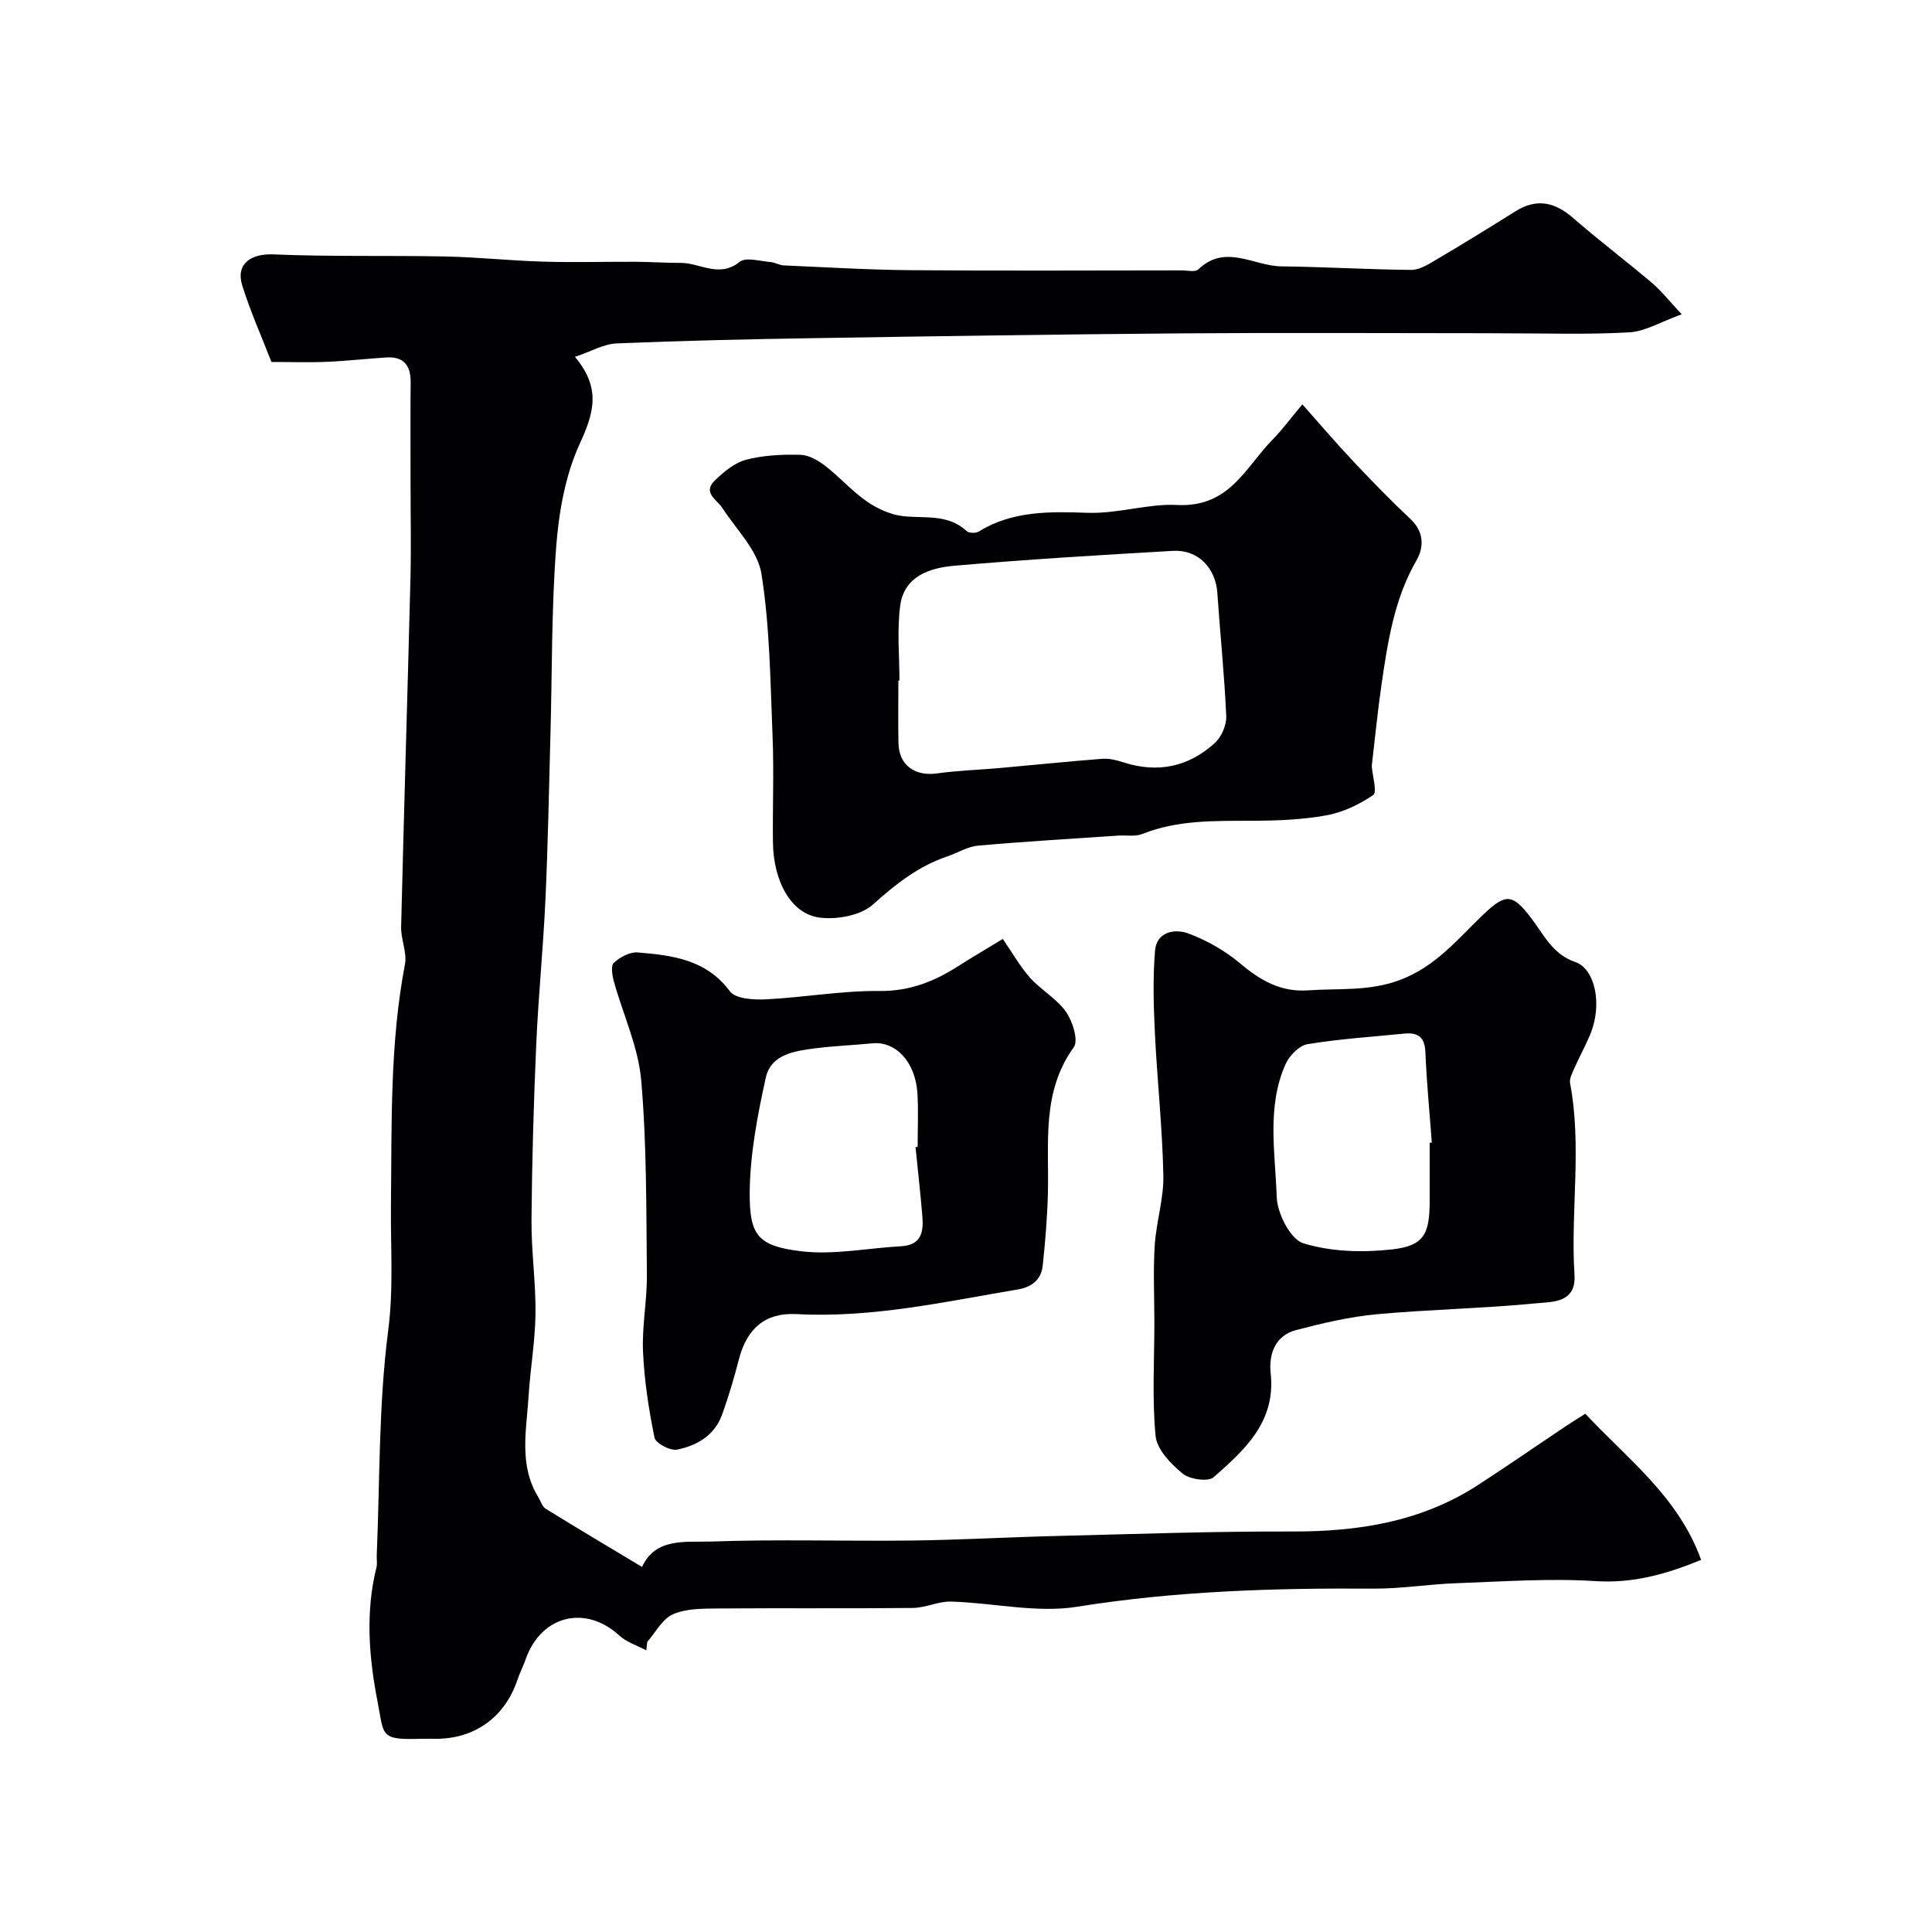 <svg enable-background="new 0 0 400 400" viewBox="0 0 400 400" xmlns="http://www.w3.org/2000/svg"><g fill="#010103"><path d="m133.81 341.69c-1.88-1.01-4.07-1.68-5.59-3.07-6.97-6.41-16.13-4.2-19.34 4.8-.55 1.53-1.29 2.99-1.81 4.53-2.58 7.56-8.79 12.05-16.77 12.05-1 0-2-.03-3 0-8.73.26-7.74-.54-9.13-7.68-1.78-9.15-2.55-18.51-.23-27.8.2-.79.03-1.66.06-2.49.66-15.53.38-31.19 2.37-46.55 1.14-8.78.48-17.29.57-25.92.19-16.68-.26-33.37 2.9-49.9.47-2.44-.86-5.17-.79-7.76.58-24.03 1.32-48.06 1.93-72.09.16-6.53.02-13.07.02-19.6 0-7.02-.05-14.04.02-21.06.03-3.5-1.44-5.37-5.04-5.14-4.1.26-8.2.73-12.3.9-3.65.16-7.32.03-11.48.03-2.03-5.23-4.35-10.42-6.04-15.81-1.4-4.48 1.76-6.66 6.47-6.46 11.83.5 23.7.19 35.54.43 6.76.14 13.5.87 20.26 1.07 6.38.19 12.78 0 19.16.03 3.13.02 6.26.23 9.38.23 4.01 0 7.93 3.2 12.17-.22 1.28-1.03 4.18-.13 6.32.03.96.07 1.88.67 2.84.71 8.79.38 17.58.92 26.38.99 18.66.15 37.32.05 55.98.04 1.16 0 2.79.41 3.42-.19 5.61-5.41 11.51-.7 17.23-.64 8.95.1 17.91.65 26.86.73 1.64.02 3.41-1.06 4.93-1.96 5.59-3.3 11.12-6.7 16.62-10.15 4.4-2.77 8.16-1.96 11.96 1.35 5.32 4.62 10.95 8.89 16.33 13.44 1.91 1.61 3.47 3.63 6.17 6.51-4.34 1.56-7.55 3.55-10.86 3.74-8.67.49-17.39.19-26.09.2-1.33 0-2.67-.02-4-.02-20.83 0-41.66-.13-62.48.03-25.43.2-50.86.58-76.28.99-13.6.22-27.2.52-40.79 1.09-2.68.11-5.29 1.66-8.64 2.78 5.55 6.61 3.82 11.79.97 18.04-2.96 6.48-4.3 14.02-4.85 21.21-.99 12.88-.84 25.85-1.19 38.78-.31 11.43-.52 22.87-1.04 34.29-.46 10.04-1.47 20.05-1.91 30.09-.53 12.1-.88 24.22-.98 36.33-.05 6.45.91 12.91.83 19.36-.07 5.73-1.09 11.44-1.44 17.17-.43 7.01-2.04 14.17 1.99 20.77.51.83.82 1.99 1.56 2.45 6.57 4.06 13.21 8 19.95 12.05 2.79-6.16 9.15-5.08 14.33-5.26 13.81-.5 27.65-.05 41.48-.21 9.97-.12 19.93-.7 29.89-.94 16.28-.4 32.56-.98 48.84-.93 13.74.04 26.78-2 38.5-9.6 6.15-3.99 12.18-8.17 18.28-12.25 1.21-.81 2.45-1.56 3.98-2.53 8.73 9.38 19.22 17.11 23.97 30.26-7.36 3.01-14.15 4.89-21.93 4.39-9.55-.61-19.2.1-28.79.44-5.76.2-11.51 1.17-17.25 1.12-20.5-.14-40.87.49-61.22 3.75-8.41 1.35-17.36-.82-26.08-1.07-2.63-.08-5.29 1.29-7.94 1.32-13.49.14-26.99 0-40.48.11-3.09.03-6.46 0-9.18 1.2-2.19.96-3.58 3.73-5.32 5.7-.07.61-.13 1.19-.2 1.77z"/><path d="m269.64 83.72c4.1 4.6 7.28 8.35 10.65 11.91 3.82 4.05 7.7 8.04 11.75 11.85 2.82 2.65 2.79 5.83 1.22 8.55-4.61 8-5.93 16.82-7.23 25.68-.8 5.48-1.33 11-1.98 16.5-.02.17-.04.33-.03.5.15 2.04 1.14 5.31.29 5.89-2.88 1.97-6.29 3.59-9.71 4.21-5 .91-10.17 1.1-15.27 1.12-7.74.04-15.44-.21-22.84 2.74-1.46.58-3.28.22-4.93.33-9.69.66-19.39 1.22-29.06 2.08-2.16.19-4.2 1.49-6.32 2.21-6 2.03-10.72 5.72-15.43 9.97-2.54 2.29-7.52 3.19-11.13 2.71-5.86-.79-9.5-7.54-9.59-15.56-.09-7.33.22-14.67-.08-21.99-.46-11.23-.55-22.57-2.3-33.62-.77-4.84-5.18-9.13-8.06-13.58-1.17-1.81-4.2-3.21-1.6-5.73 1.85-1.8 4.11-3.68 6.5-4.31 3.59-.94 7.47-1.11 11.21-1.02 1.76.04 3.71 1.18 5.19 2.32 2.99 2.31 5.53 5.24 8.63 7.37 2.19 1.51 4.93 2.75 7.54 3.02 4.53.48 9.25-.48 13.08 3.09.48.45 1.9.46 2.52.08 6.95-4.31 14.79-4.14 22.38-3.87 6.41.23 12.68-1.93 18.59-1.62 10.92.57 14.15-7.72 19.79-13.47 2.07-2.12 3.84-4.53 6.22-7.36zm-83.42 57.18c-.07 0-.14 0-.22 0 0 4.33-.07 8.66.02 12.98.09 4.53 3.4 6.88 7.94 6.25 4.39-.61 8.84-.74 13.26-1.14 7-.62 13.98-1.35 20.99-1.89 1.41-.11 2.93.26 4.3.71 7.16 2.33 13.6.99 19.06-4.04 1.35-1.25 2.39-3.68 2.31-5.51-.38-8.53-1.26-17.03-1.85-25.55-.36-5.13-4-8.96-9.17-8.66-15.11.86-30.22 1.78-45.29 3.08-5.09.44-10.41 2.18-11.2 8.32-.67 5.07-.15 10.29-.15 15.45z"/><path d="m239 273.85c0-5.33-.26-10.68.07-15.98.31-4.86 1.89-9.69 1.79-14.5-.2-9.87-1.28-19.72-1.76-29.6-.27-5.65-.43-11.35.04-16.97.32-3.89 4.08-4.56 6.82-3.56 3.84 1.41 7.63 3.56 10.76 6.19 4.2 3.54 8.43 6.02 14.13 5.61 6.35-.45 12.6.25 18.98-2.14 7.45-2.8 12-8.52 17.31-13.59 4.67-4.45 6.05-4.28 9.95.87 2.57 3.39 4.38 7.43 9.11 9.02 3.82 1.28 5.8 8.49 2.94 15.2-.96 2.26-2.15 4.42-3.14 6.67-.45 1.02-1.12 2.23-.93 3.21 2.49 13.18.07 26.45.91 39.65.38 5.88-4.63 5.58-7.87 5.9-10.99 1.08-22.06 1.26-33.05 2.27-5.62.52-11.22 1.84-16.7 3.27-4.37 1.14-5.71 5.01-5.28 8.95 1.1 10.04-5.38 15.86-11.81 21.52-1.14 1-4.97.45-6.43-.76-2.43-2-5.32-4.98-5.59-7.78-.74-7.74-.25-15.62-.25-23.45zm57-37.26c.15-.01.3-.02.44-.03-.46-6.25-1.07-12.49-1.33-18.74-.13-3.15-1.58-4.1-4.4-3.82-6.68.67-13.41 1.09-20.02 2.19-1.74.29-3.78 2.42-4.56 4.19-3.9 8.85-2.1 18.3-1.8 27.44.11 3.4 2.84 8.77 5.51 9.59 5.7 1.76 12.23 1.94 18.25 1.28 6.72-.74 7.91-3.11 7.91-10.11 0-3.99 0-7.99 0-11.99z"/><path d="m207.62 194.4c1.96 2.83 3.53 5.66 5.63 8.02 2.28 2.55 5.53 4.33 7.46 7.08 1.37 1.95 2.61 5.92 1.6 7.32-6.69 9.28-5.11 19.74-5.35 30.01-.12 5.09-.54 10.18-1.08 15.24-.3 2.84-2.26 4.41-5.07 4.88-15.2 2.56-30.28 5.96-45.89 5.12-6.54-.35-10.3 3.05-11.92 9.3-1.02 3.91-2.15 7.82-3.54 11.61-1.55 4.23-5.22 6.34-9.29 7.15-1.4.28-4.42-1.32-4.66-2.47-1.2-5.88-2.12-11.87-2.38-17.86-.23-5.29.86-10.63.8-15.95-.14-13.42-.02-26.89-1.18-40.23-.61-6.92-3.77-13.61-5.66-20.44-.34-1.24-.65-3.27-.01-3.85 1.29-1.15 3.31-2.27 4.92-2.14 7.16.6 14.19 1.42 19.12 8.05 1.17 1.58 4.97 1.79 7.51 1.66 7.84-.39 15.67-1.81 23.49-1.73 6.33.07 11.47-2.05 16.51-5.29 2.73-1.75 5.53-3.38 8.99-5.48zm-18.07 43.1c.15-.01.29-.03.44-.04 0-3.67.17-7.34-.04-11-.38-6.55-4.47-10.94-9.37-10.45-3.92.39-7.86.53-11.77 1.03-4.27.55-9.2 1.23-10.27 6.11-1.71 7.79-3.25 15.79-3.32 23.71-.08 8.93 1.73 11.09 10.49 12.18 6.81.85 13.9-.64 20.87-1.02 4.23-.23 4.66-3.05 4.38-6.29-.4-4.75-.93-9.49-1.41-14.23z"/></g></svg>